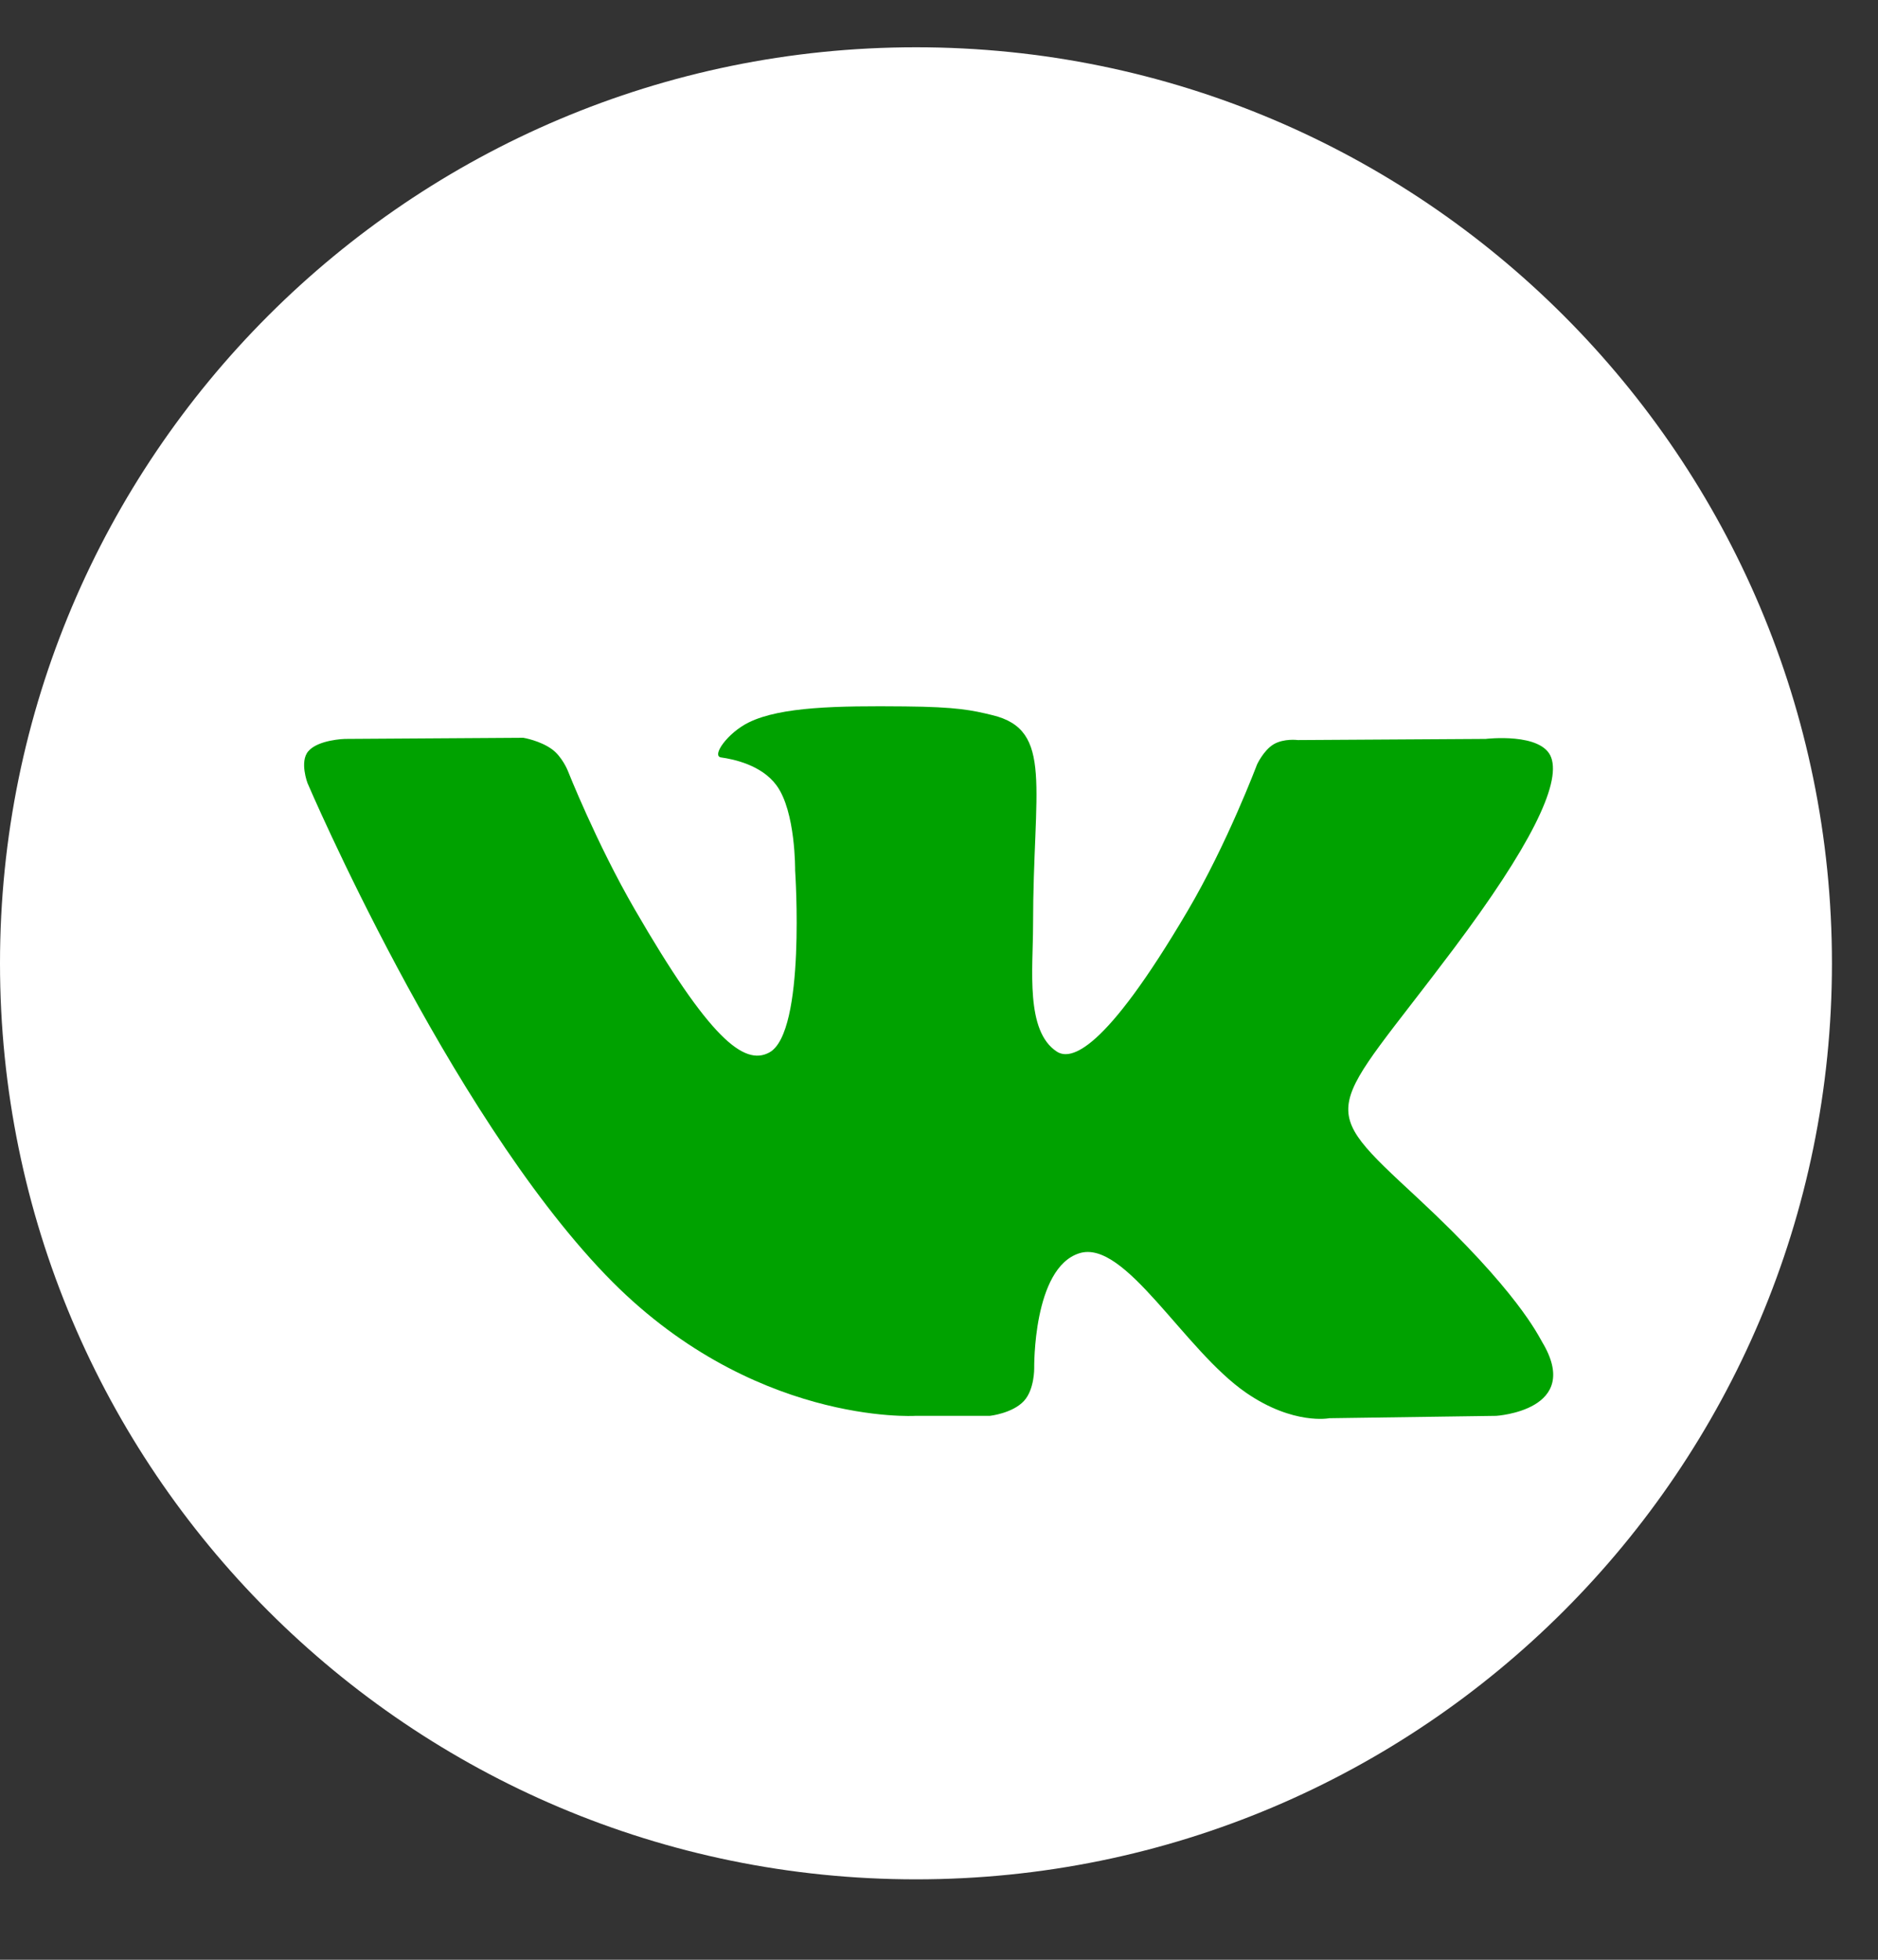 <?xml version="1.0" encoding="UTF-8"?> <svg xmlns="http://www.w3.org/2000/svg" width="23" height="24" viewBox="0 0 23 24" fill="none"><rect x="0" y="0" width="23" height="24" fill="#333333" stroke="none"/> <path d="M11.218 23.015C17.414 23.015 22.436 17.993 22.436 11.797C22.436 5.602 17.414 0.579 11.218 0.579C5.023 0.579 0 5.602 0 11.797C0 17.993 5.023 23.015 11.218 23.015Z" fill="white"></path> <path fill-rule="evenodd" clip-rule="evenodd" d="M11.209 17.339H12.123C12.123 17.339 12.399 17.309 12.54 17.157C12.67 17.017 12.666 16.755 12.666 16.755C12.666 16.755 12.648 15.528 13.218 15.348C13.779 15.17 14.5 16.534 15.264 17.058C15.842 17.455 16.281 17.368 16.281 17.368L18.324 17.339C18.324 17.339 19.392 17.273 18.886 16.433C18.844 16.365 18.59 15.812 17.367 14.676C16.086 13.487 16.257 13.679 17.8 11.623C18.74 10.37 19.116 9.605 18.998 9.278C18.886 8.966 18.195 9.049 18.195 9.049L15.895 9.063C15.895 9.063 15.725 9.04 15.598 9.115C15.475 9.189 15.395 9.362 15.395 9.362C15.395 9.362 15.031 10.331 14.545 11.155C13.521 12.895 13.112 12.987 12.944 12.879C12.555 12.627 12.652 11.867 12.652 11.328C12.652 9.642 12.908 8.94 12.154 8.758C11.904 8.697 11.72 8.657 11.081 8.651C10.26 8.643 9.565 8.654 9.172 8.846C8.91 8.974 8.709 9.26 8.832 9.276C8.984 9.297 9.328 9.369 9.51 9.618C9.746 9.938 9.738 10.659 9.738 10.659C9.738 10.659 9.873 12.643 9.422 12.889C9.111 13.058 8.686 12.713 7.773 11.135C7.305 10.327 6.952 9.434 6.952 9.434C6.952 9.434 6.884 9.267 6.762 9.177C6.615 9.069 6.409 9.035 6.409 9.035L4.223 9.049C4.223 9.049 3.895 9.058 3.775 9.201C3.667 9.328 3.766 9.59 3.766 9.59C3.766 9.59 5.477 13.594 7.415 15.611C9.191 17.461 11.209 17.339 11.209 17.339Z" fill="#00A200"></path> </svg> 
